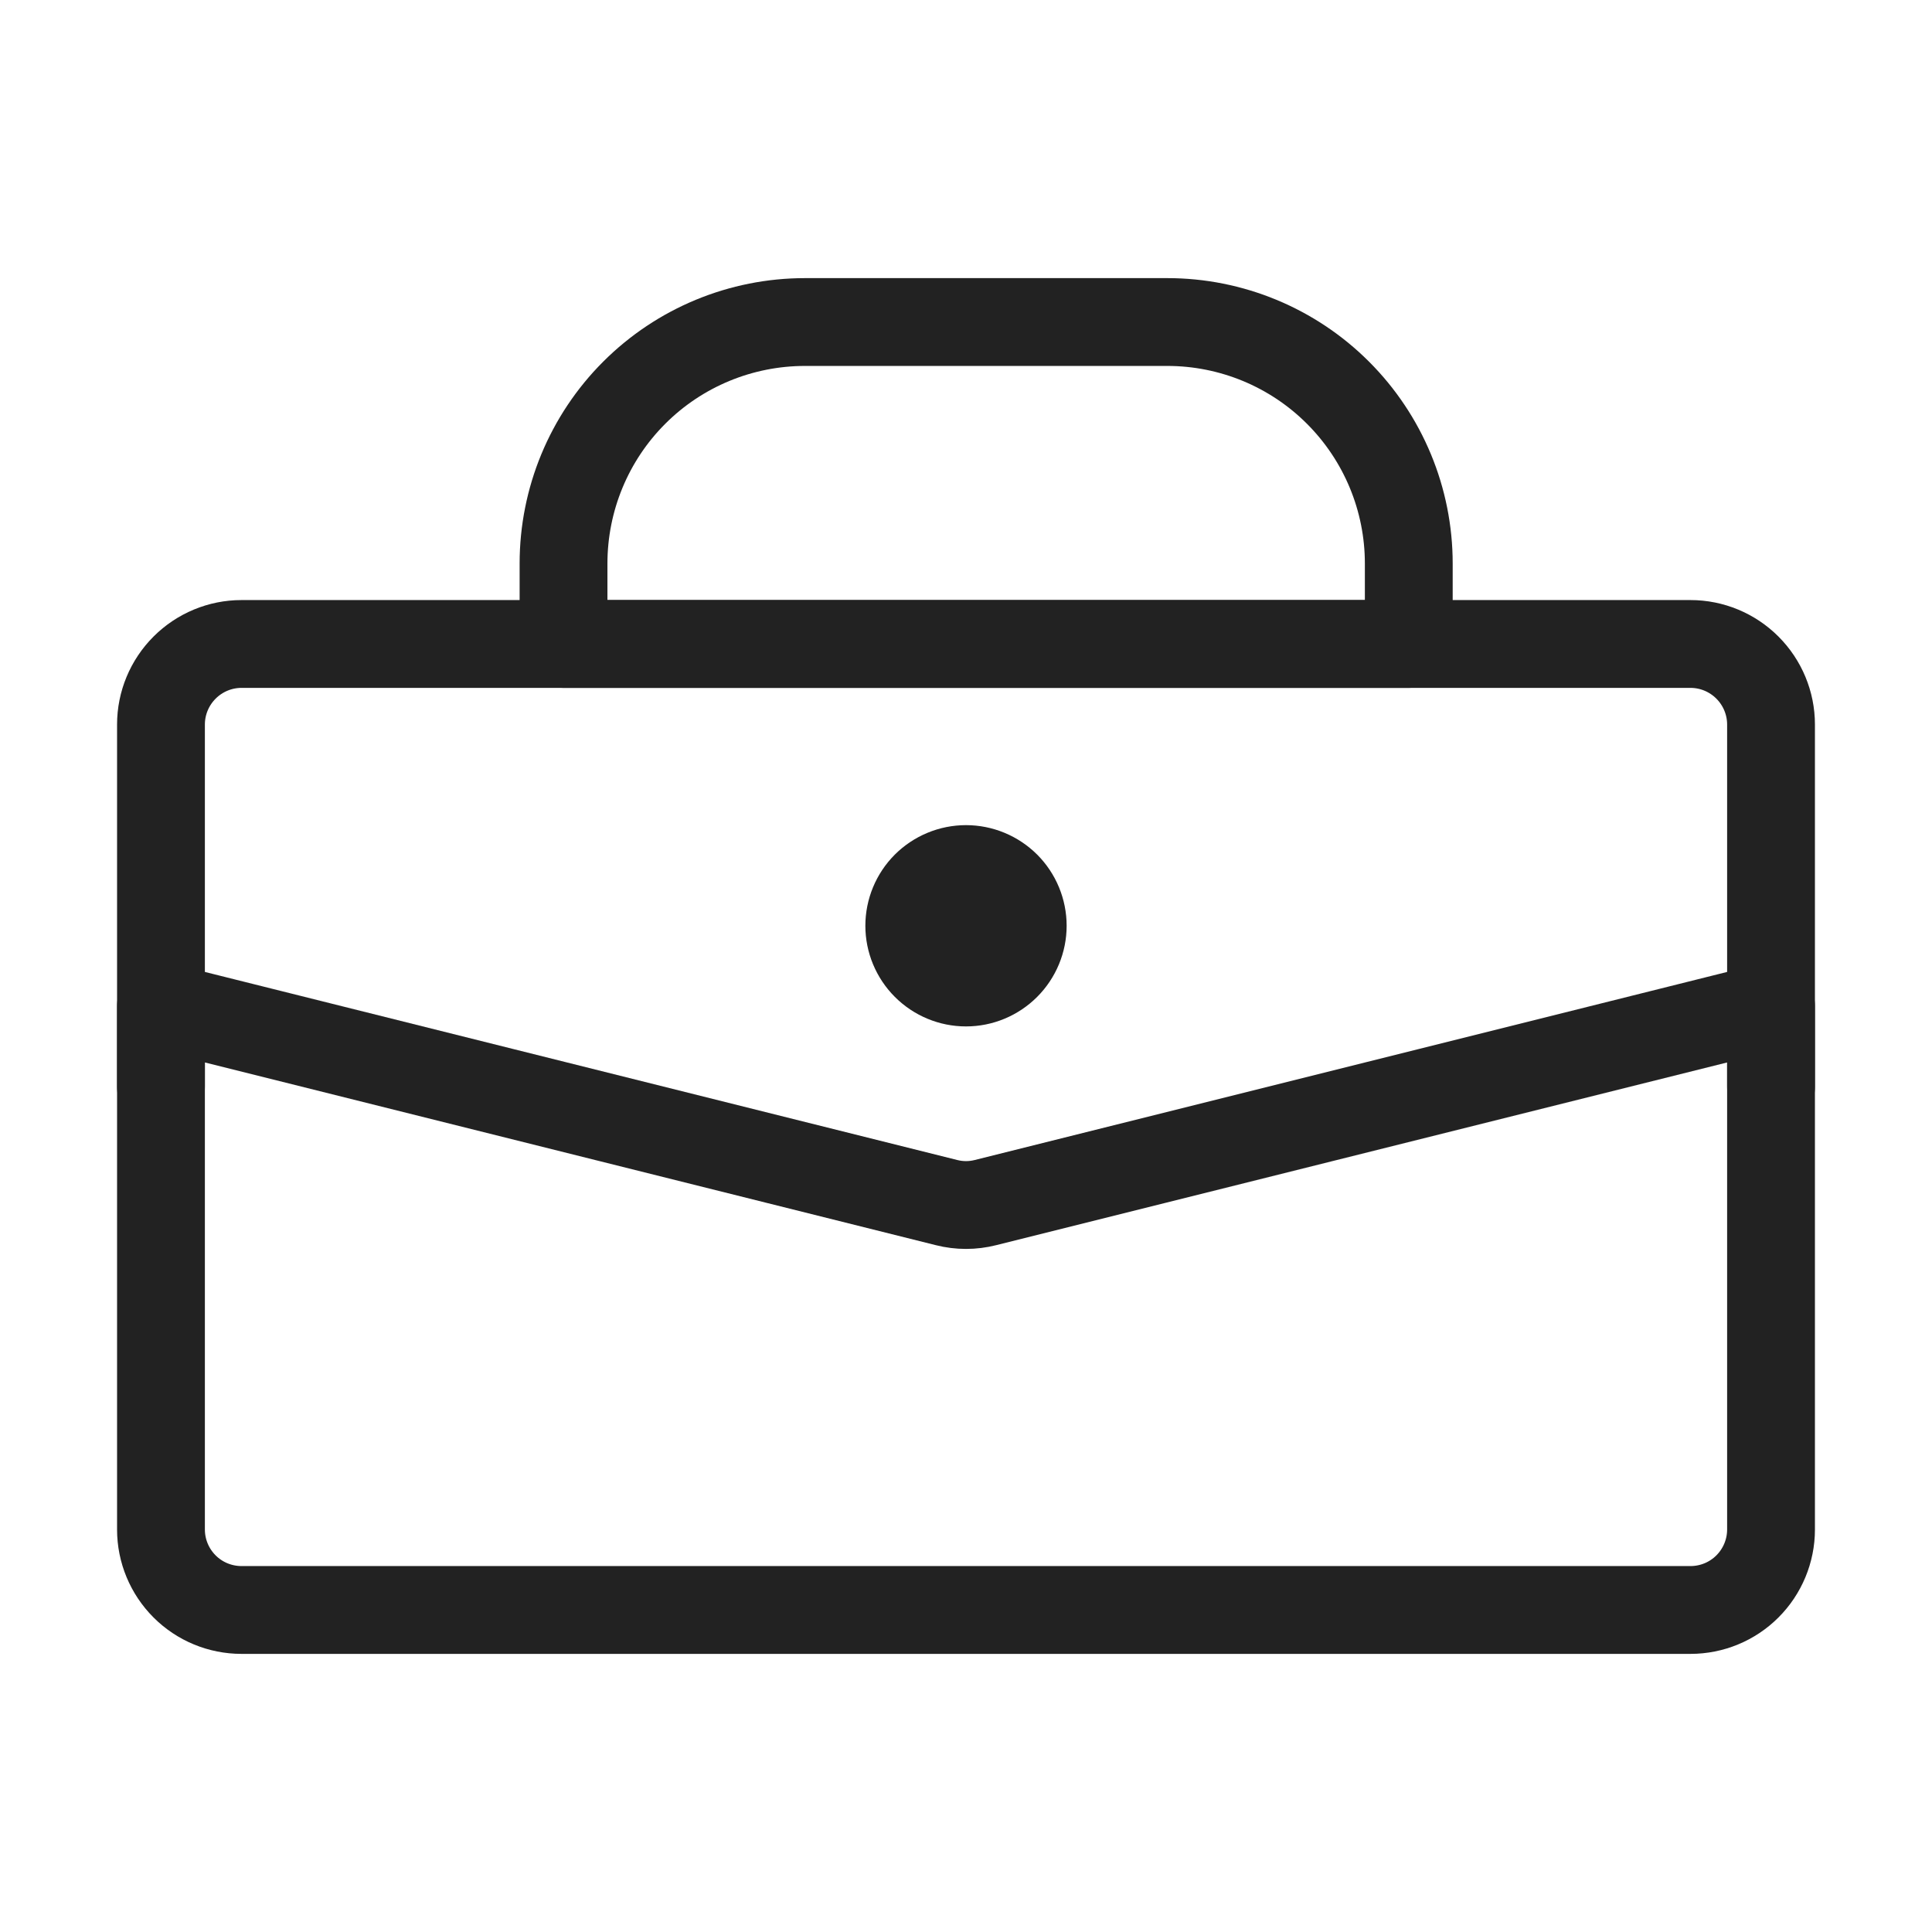 <svg width="22" height="22" viewBox="0 0 22 22" fill="none" xmlns="http://www.w3.org/2000/svg">
<path d="M6.417 6.417C6.417 5.687 6.706 4.988 7.222 4.472C7.738 3.956 8.437 3.667 9.167 3.667H13.292C14.021 3.667 14.72 3.956 15.236 4.472C15.752 4.988 16.042 5.687 16.042 6.417V7.333H6.417V6.417Z" stroke="#222222" stroke-linecap="round" stroke-linejoin="round"/>
<path d="M1.833 11.458L10.778 13.694C10.924 13.731 11.076 13.731 11.222 13.694L20.167 11.458V17.417C20.167 17.66 20.07 17.893 19.898 18.065C19.726 18.237 19.493 18.333 19.25 18.333H2.75C2.507 18.333 2.274 18.237 2.102 18.065C1.93 17.893 1.833 17.66 1.833 17.417V11.458Z" stroke="#222222" stroke-linecap="round" stroke-linejoin="round"/>
<path d="M20.167 12.375V8.25C20.167 8.007 20.07 7.774 19.898 7.602C19.726 7.43 19.493 7.333 19.25 7.333H2.75C2.507 7.333 2.274 7.43 2.102 7.602C1.93 7.774 1.833 8.007 1.833 8.25V12.375" stroke="#222222" stroke-linecap="round" stroke-linejoin="round"/>
<path d="M12.146 10.542C12.146 10.845 12.025 11.137 11.81 11.352C11.595 11.567 11.304 11.688 11 11.688C10.696 11.688 10.405 11.567 10.19 11.352C9.975 11.137 9.854 10.845 9.854 10.542C9.854 10.238 9.975 9.946 10.19 9.731C10.405 9.517 10.696 9.396 11 9.396C11.304 9.396 11.595 9.517 11.81 9.731C12.025 9.946 12.146 10.238 12.146 10.542Z" fill="#222222"/>
</svg>
